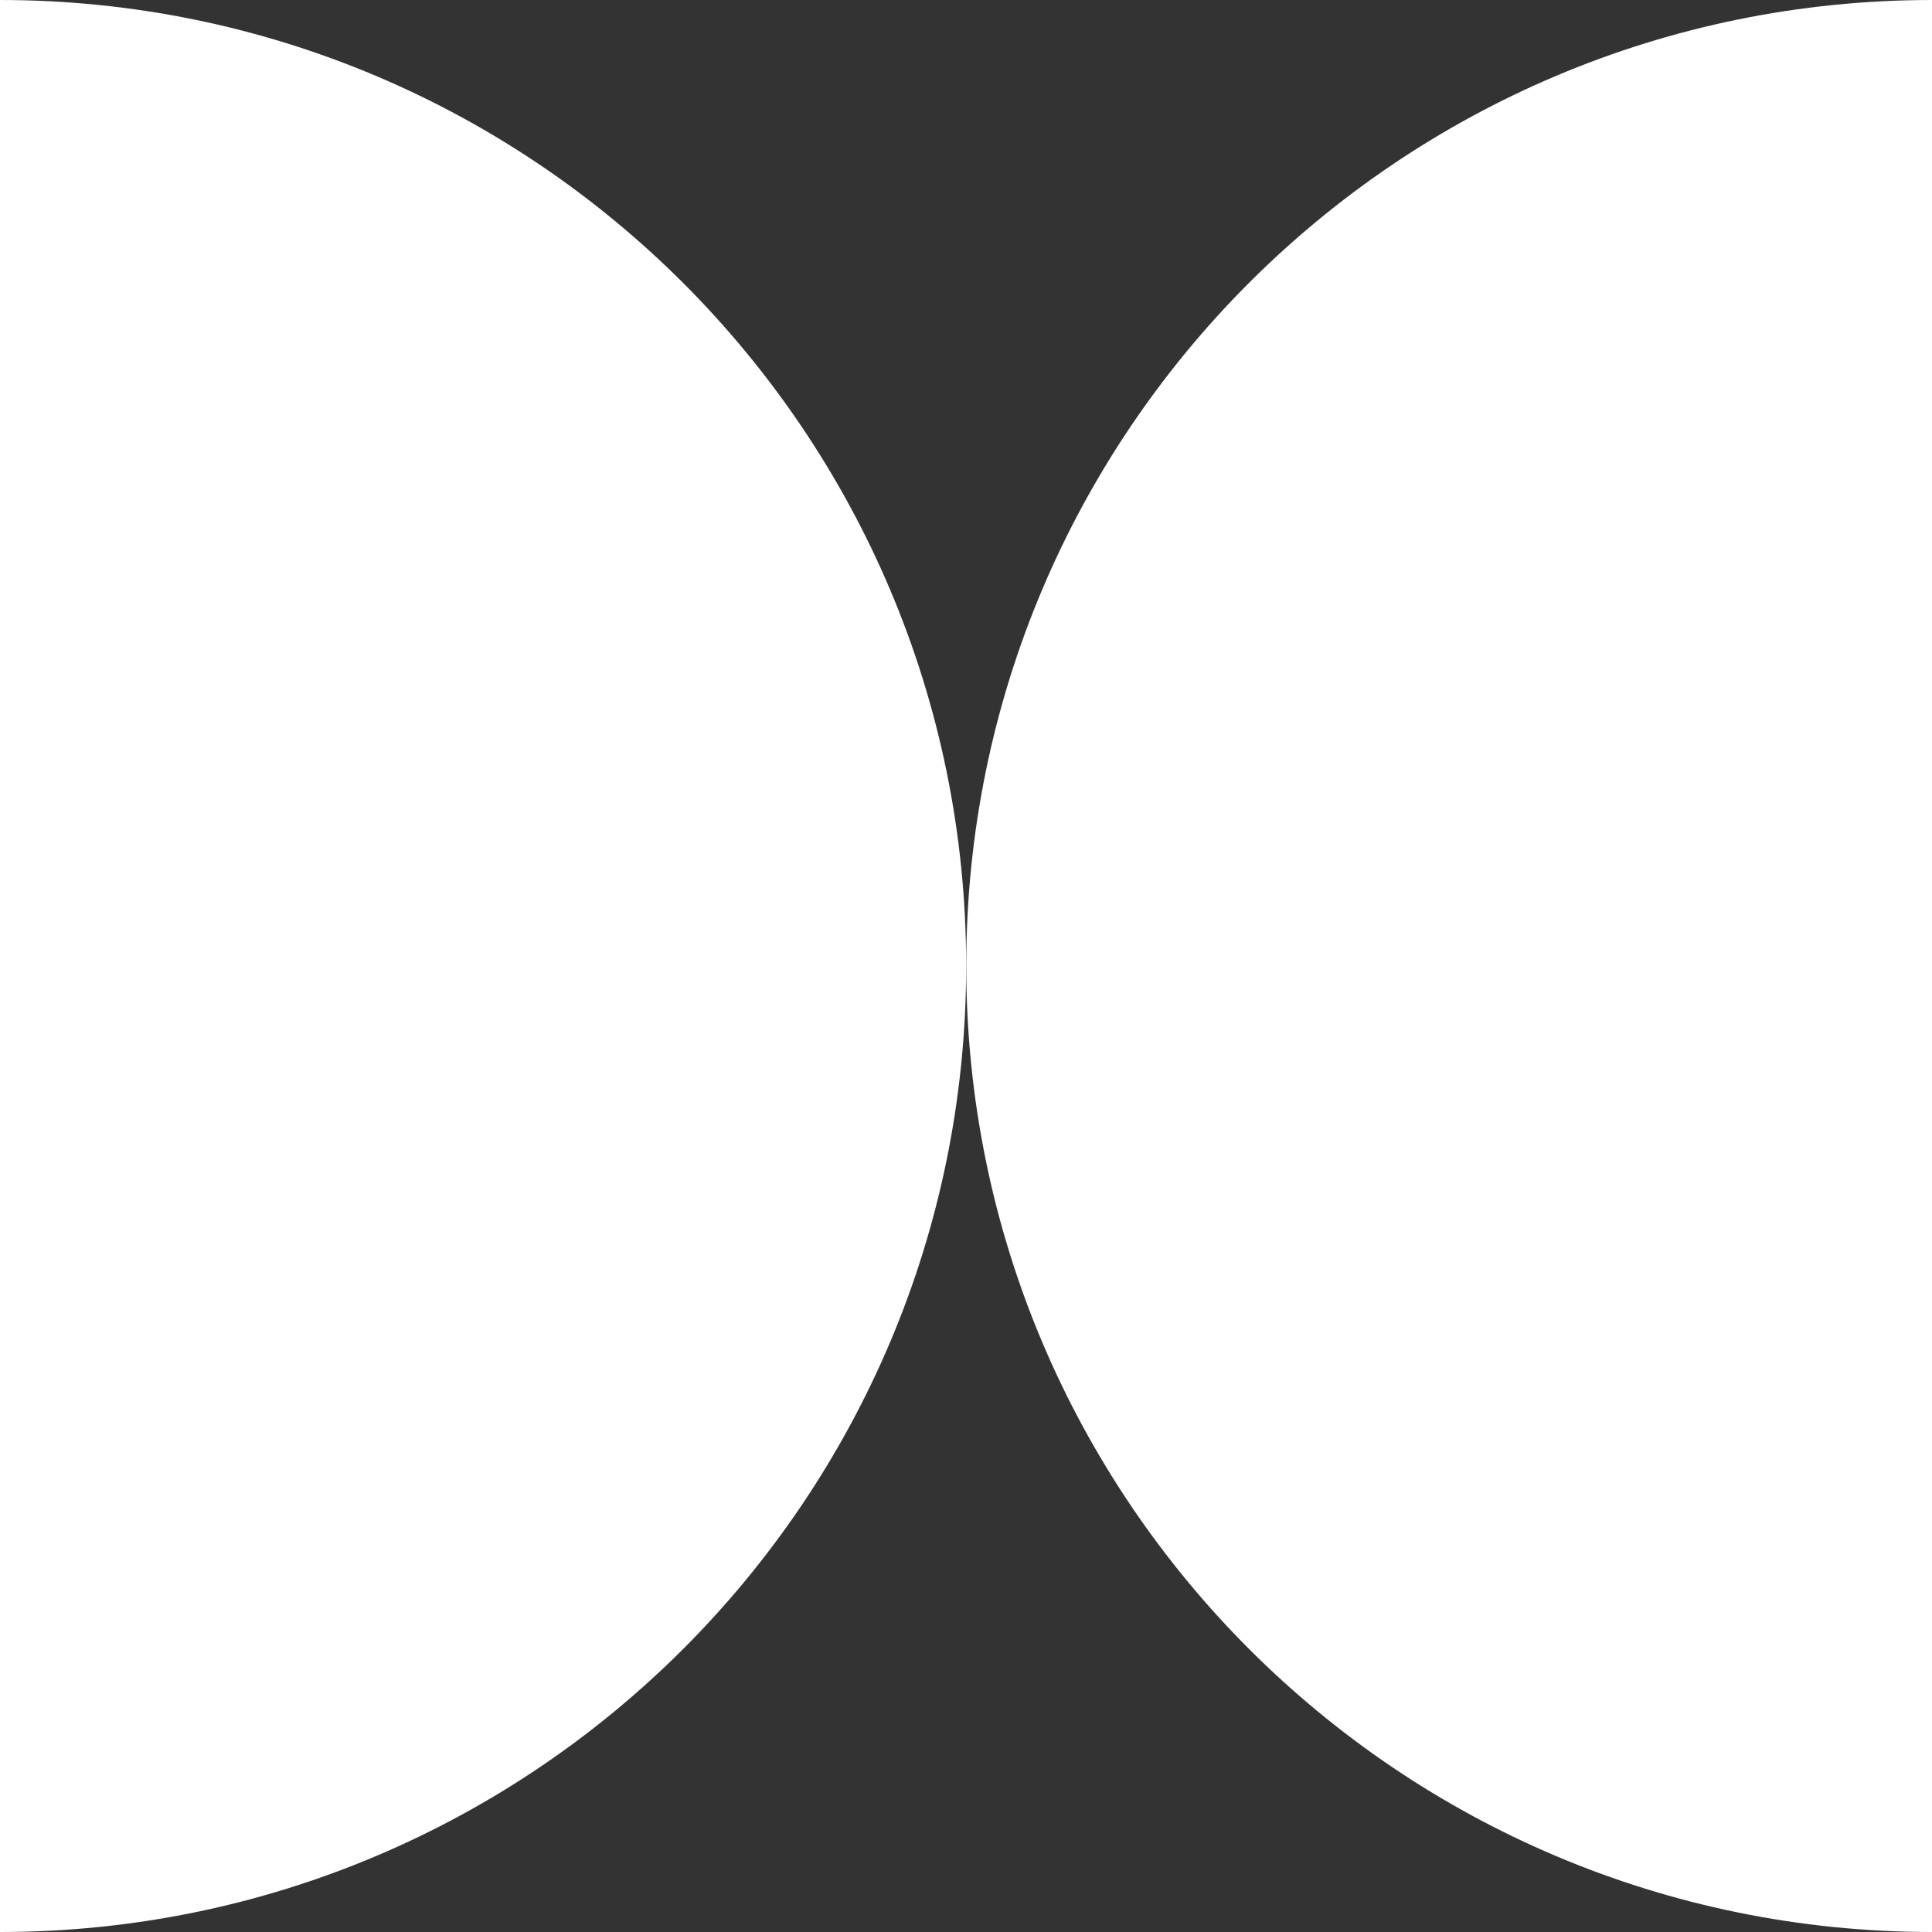 <svg width="25" height="25" viewBox="0 0 25 25" fill="none" xmlns="http://www.w3.org/2000/svg">
<rect x="0" y="0" width="25" height="25" fill="#333333" stroke="none"/>
<g clip-path="url(#clip0_7_720)">
<path d="M25 0V25C18.099 25 12.503 19.404 12.503 12.498C12.503 5.591 18.099 0 25 0Z" fill="white"/>
<path d="M12.502 12.498C12.502 19.404 6.902 25 0 25V0C6.902 0 12.502 5.596 12.502 12.498Z" fill="white"/>
</g>
<defs>
<clipPath id="clip0_7_720">
<rect width="25" height="25" fill="white"/>
</clipPath>
</defs>
</svg>

